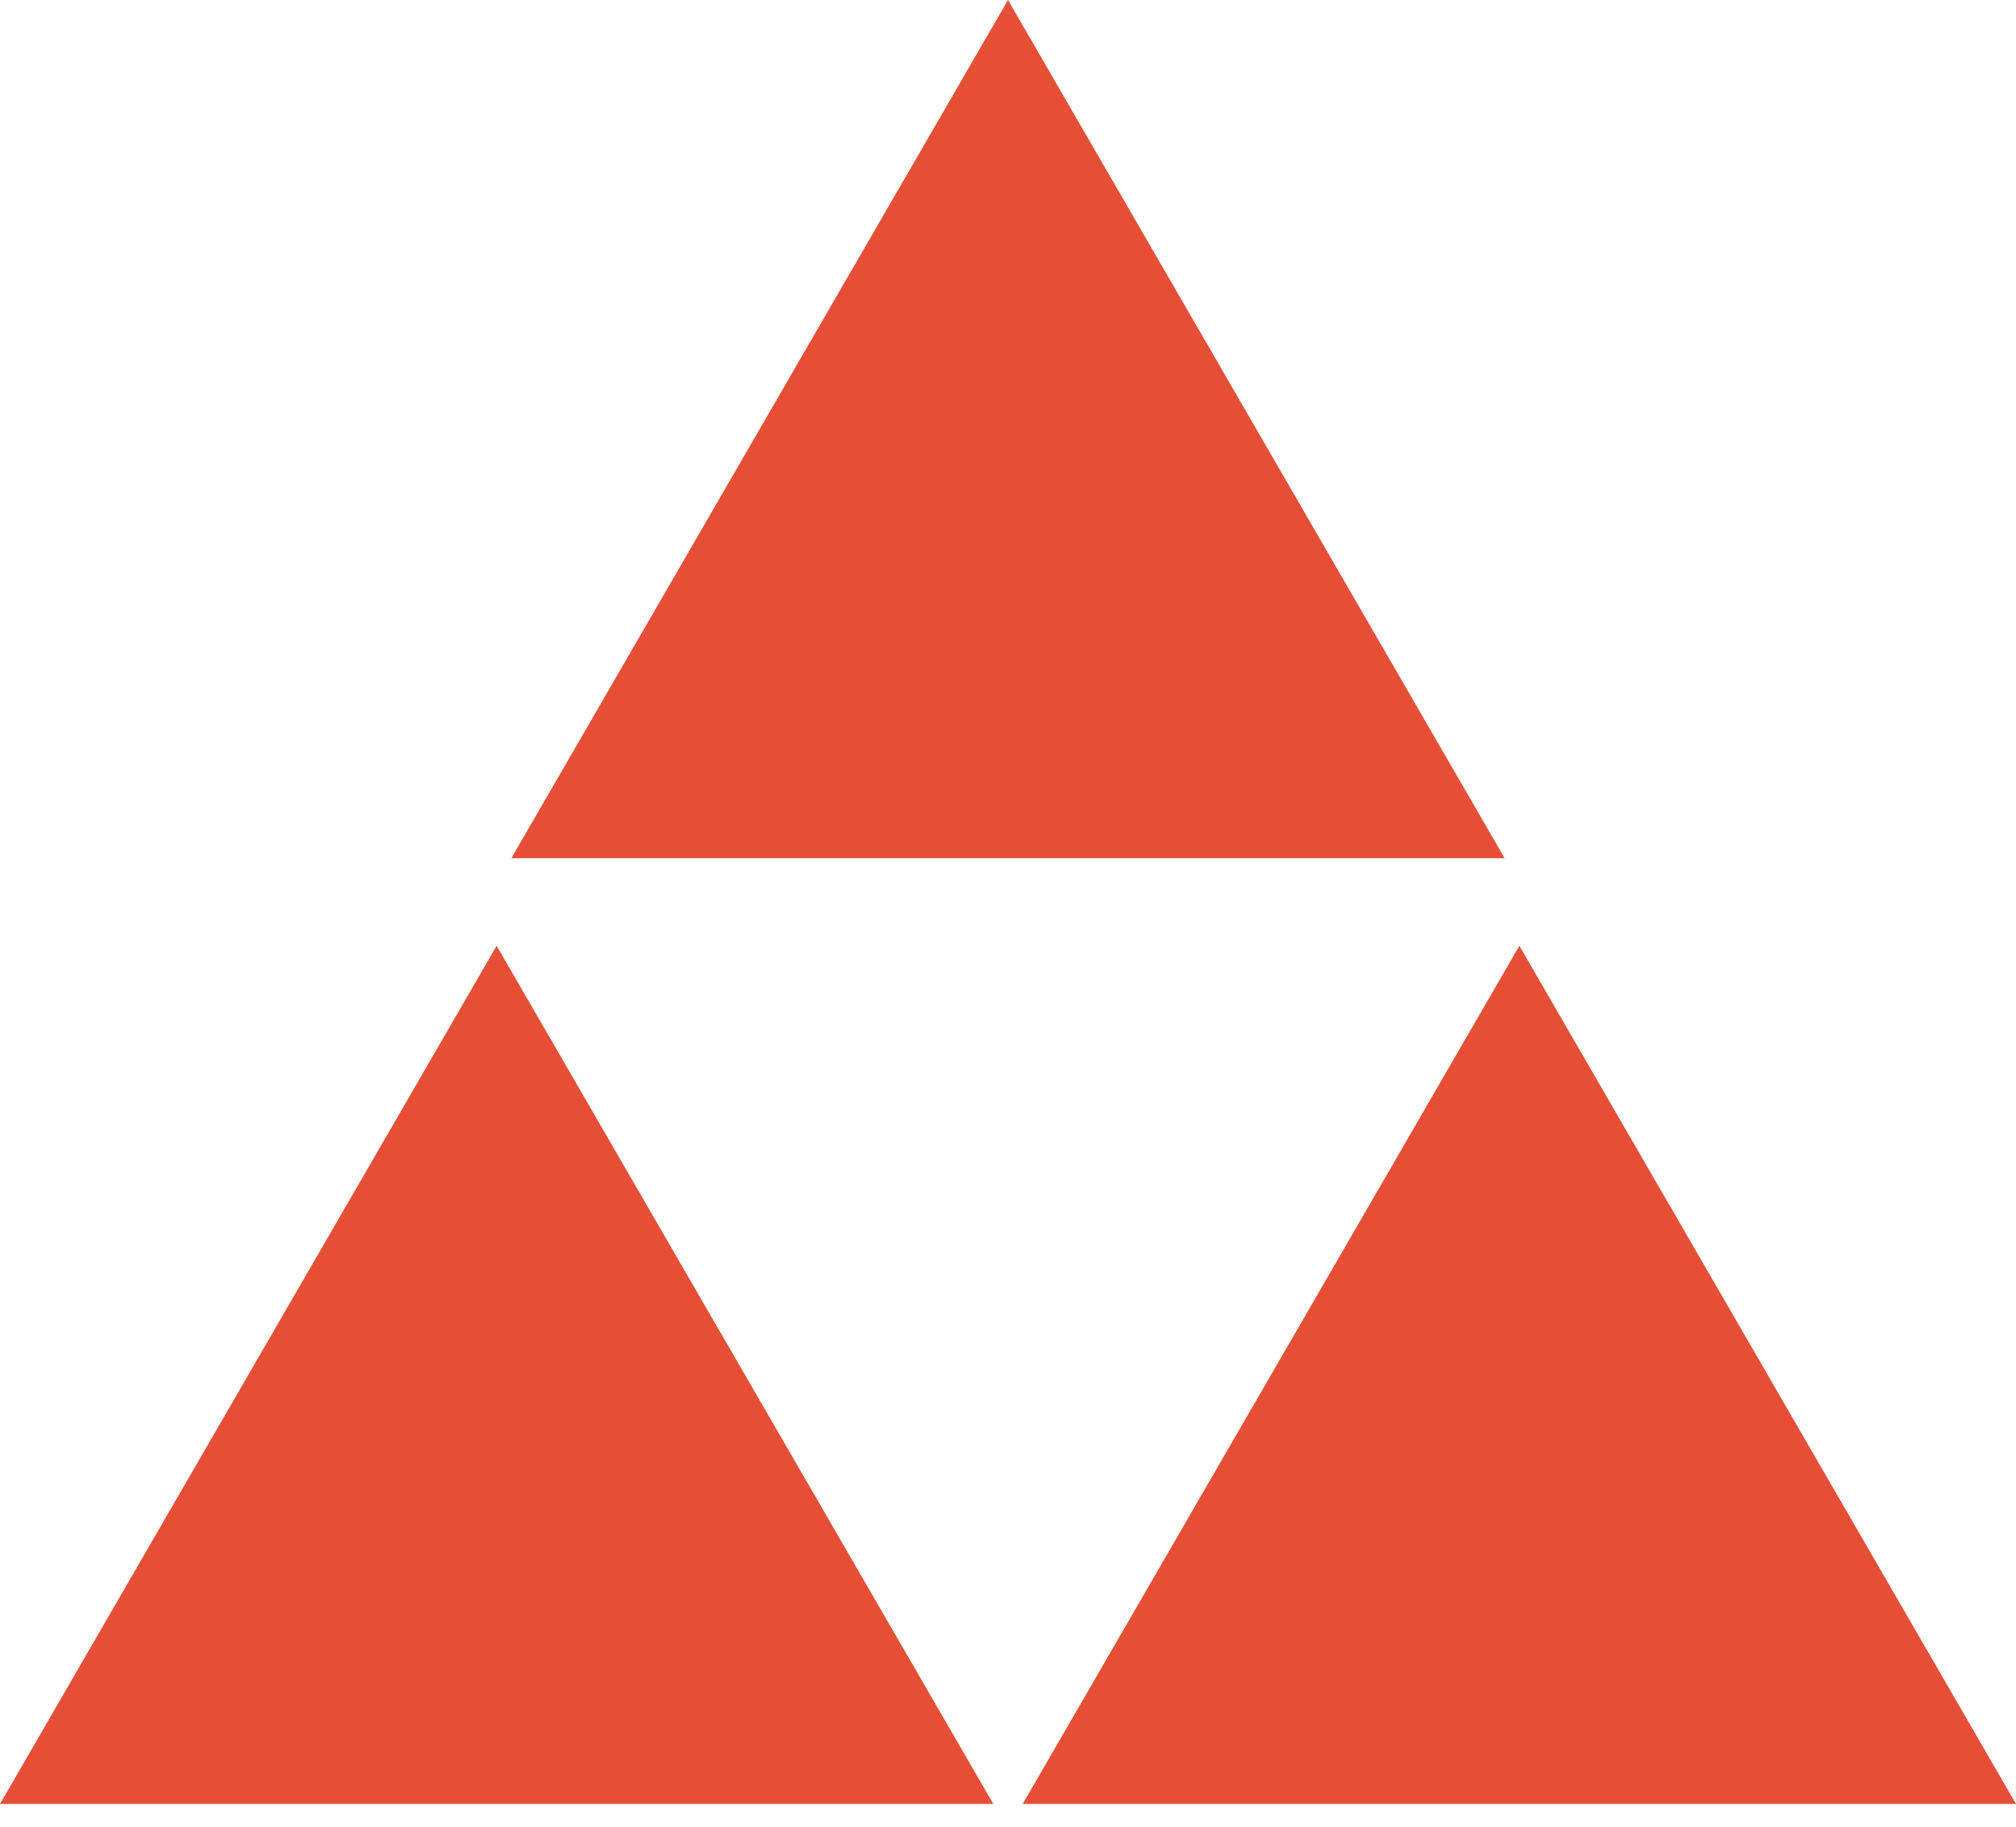 <?xml version="1.0" encoding="UTF-8"?>
<svg xmlns="http://www.w3.org/2000/svg" width="32" height="29" viewBox="0 0 32 29" fill="none">
  <path fill-rule="evenodd" clip-rule="evenodd" d="M16 0L23.883 13.624H8.117L16 0ZM7.883 15.015L15.767 28.639H0L7.883 15.015ZM32 28.639L24.117 15.015L16.233 28.639H32Z" fill="#E64E35"></path>
</svg>
